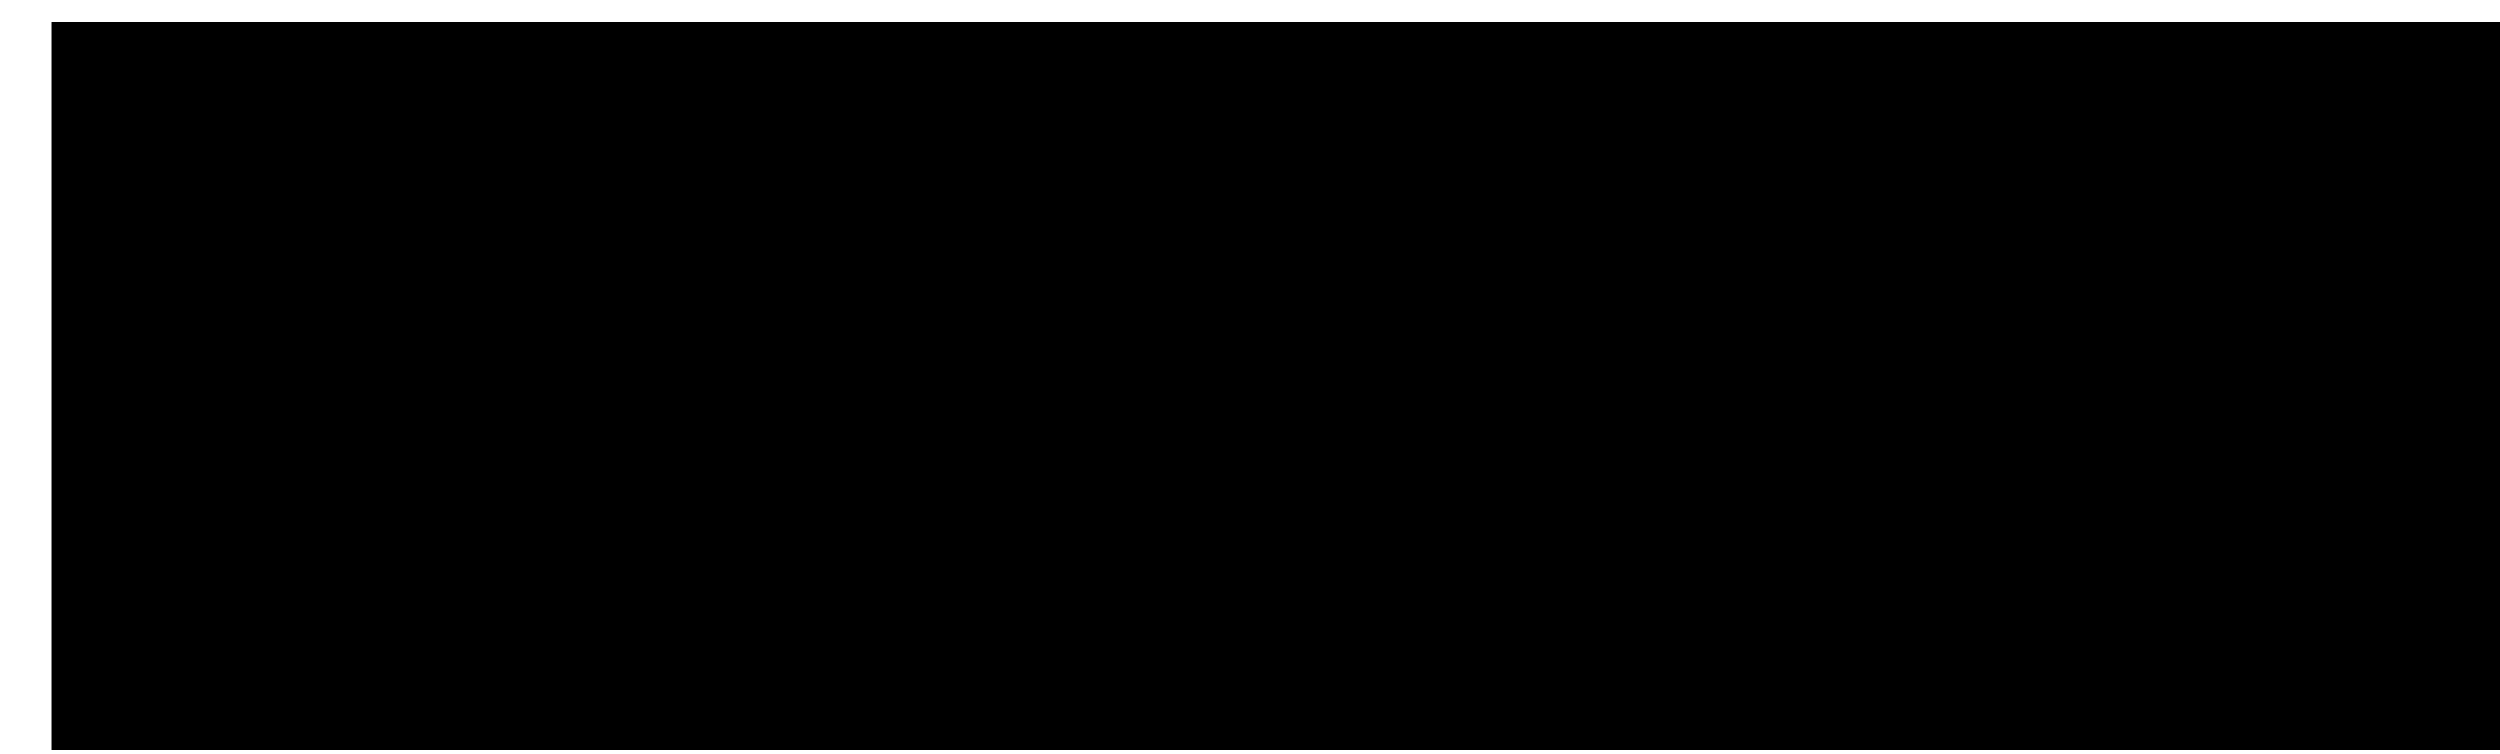 <?xml version="1.0" encoding="utf-8"?>
<!-- Generator: Adobe Illustrator 21.0.2, SVG Export Plug-In . SVG Version: 6.00 Build 0)  -->
<svg version="1.1" id="レイヤー_1" xmlns="http://www.w3.org/2000/svg" xmlns:xlink="http://www.w3.org/1999/xlink" x="0px"
	 y="0px" viewBox="0 0 703 212" style="enable-background:new 0 0 703 212;" xml:space="preserve">
<style type="text/css">
	.st0{clip-path:url(#SVGID_2_);fill:#231815;}
	.st1{clip-path:url(#SVGID_4_);}
	.st2{clip-path:url(#SVGID_10_);}
	.st3{clip-path:url(#SVGID_11_);}
	.st4{clip-path:url(#SVGID_12_);}
	.st5{clip-path:url(#SVGID_13_);}
	.st6{clip-path:url(#SVGID_14_);fill:#DD2524;}
	.st7{clip-path:url(#SVGID_14_);fill:#231815;}
</style>
<g>
	<g>
		<g>
			<g>
				<defs>
					<rect id="SVGID_1_" y="0" width="703" height="210.9"/>
				</defs>
				<clipPath id="SVGID_2_">
					<use xlink:href="#SVGID_1_"  style="overflow:visible;"/>
				</clipPath>
				<polygon class="st0" points="101.2,145.5 111.6,117.1 169.6,117.1 159.2,145.5 				"/>
			</g>
		</g>
		<g>
			<g>
				<defs>
					<rect id="SVGID_3_" x="14.6" y="6.2" width="688.4" height="205.8"/>
				</defs>
				<clipPath id="SVGID_4_">
					<use xlink:href="#SVGID_3_"  style="overflow:visible;"/>
				</clipPath>
				<g class="st1">
					<g>
						<defs>
							<rect id="SVGID_5_" y="0" width="703" height="210.9"/>
						</defs>
						<defs>
							<rect id="SVGID_6_" y="0" width="703" height="210.9"/>
						</defs>
						<defs>
							<rect id="SVGID_7_" y="0" width="703" height="210.9"/>
						</defs>
						<defs>
							<rect id="SVGID_8_" y="0" width="703" height="210.9"/>
						</defs>
						<defs>
							<rect id="SVGID_9_" y="0" width="703" height="210.9"/>
						</defs>
						<clipPath id="SVGID_10_">
							<use xlink:href="#SVGID_5_"  style="overflow:visible;"/>
						</clipPath>
						<clipPath id="SVGID_11_" class="st2">
							<use xlink:href="#SVGID_6_"  style="overflow:visible;"/>
						</clipPath>
						<clipPath id="SVGID_12_" class="st3">
							<use xlink:href="#SVGID_7_"  style="overflow:visible;"/>
						</clipPath>
						<clipPath id="SVGID_13_" class="st4">
							<use xlink:href="#SVGID_8_"  style="overflow:visible;"/>
						</clipPath>
						<clipPath id="SVGID_14_" class="st5">
							<use xlink:href="#SVGID_9_"  style="overflow:visible;"/>
						</clipPath>
						<path class="st6" d="M56.7,173.5c-3,7.8-3.5,13.1-2.6,16.8c0.8,3.2,3.2,5,8.5,5h3.8l-5.3,14.4c0,0-13.4,2.2-25.2,2.2
							c-11,0-17.5-3.4-20-10.3c-2.5-6.8-1.6-16.6,3.1-28.9C24.3,159,58.3,69.4,58.3,69.4h37.9C96.2,69.4,62,159.7,56.7,173.5
							 M106.8,41.5l13.4-35.3l-37.9,0L68.9,41.5H106.8z"/>
						<path class="st7" d="M277,118.4v-1.7c9.2-2.1,41.2-7.9,41.2-42.6s-38.6-37.4-47.1-37.4c-8.4,0-69.4,0-69.4,0v172.6
							c0,0,42.6,0,71.8,0c29.2,0,49.7-23.9,49.2-46.6C321.6,118.3,277,118.4,277,118.4 M280.9,80.5c-1,25.4-19.3,30.6-27.7,31
							c-6.7,0.3-11.5,0.3-13.1,0.3v-60c2.7-0.6,6.8-1.3,12.3-1.2C263.1,50.8,281.8,55.1,280.9,80.5 M260,195.3h-19.8v-68.7
							c2.3-0.4,9.2-1.1,20.9,1.4c14.1,3,21.8,16.6,21.8,34.5S268.7,195.3,260,195.3"/>
						<polygon class="st7" points="448,58.3 448,36.8 349.5,36.8 349.5,209.3 448,209.3 448,187.8 388,187.8 388,130 448,130 
							448,108.5 388,108.5 388,58.3 						"/>
						<polygon class="st7" points="520.9,187.8 520.9,36.8 481.4,36.8 481.4,209.3 578.7,209.3 578.7,187.8 						"/>
						<polygon class="st7" points="571.4,36.8 571.4,58.3 618.2,58.3 618.2,209.3 657.7,209.3 657.7,58.3 703,58.3 703,36.8 						
							"/>
					</g>
				</g>
			</g>
		</g>
	</g>
</g>
</svg>
